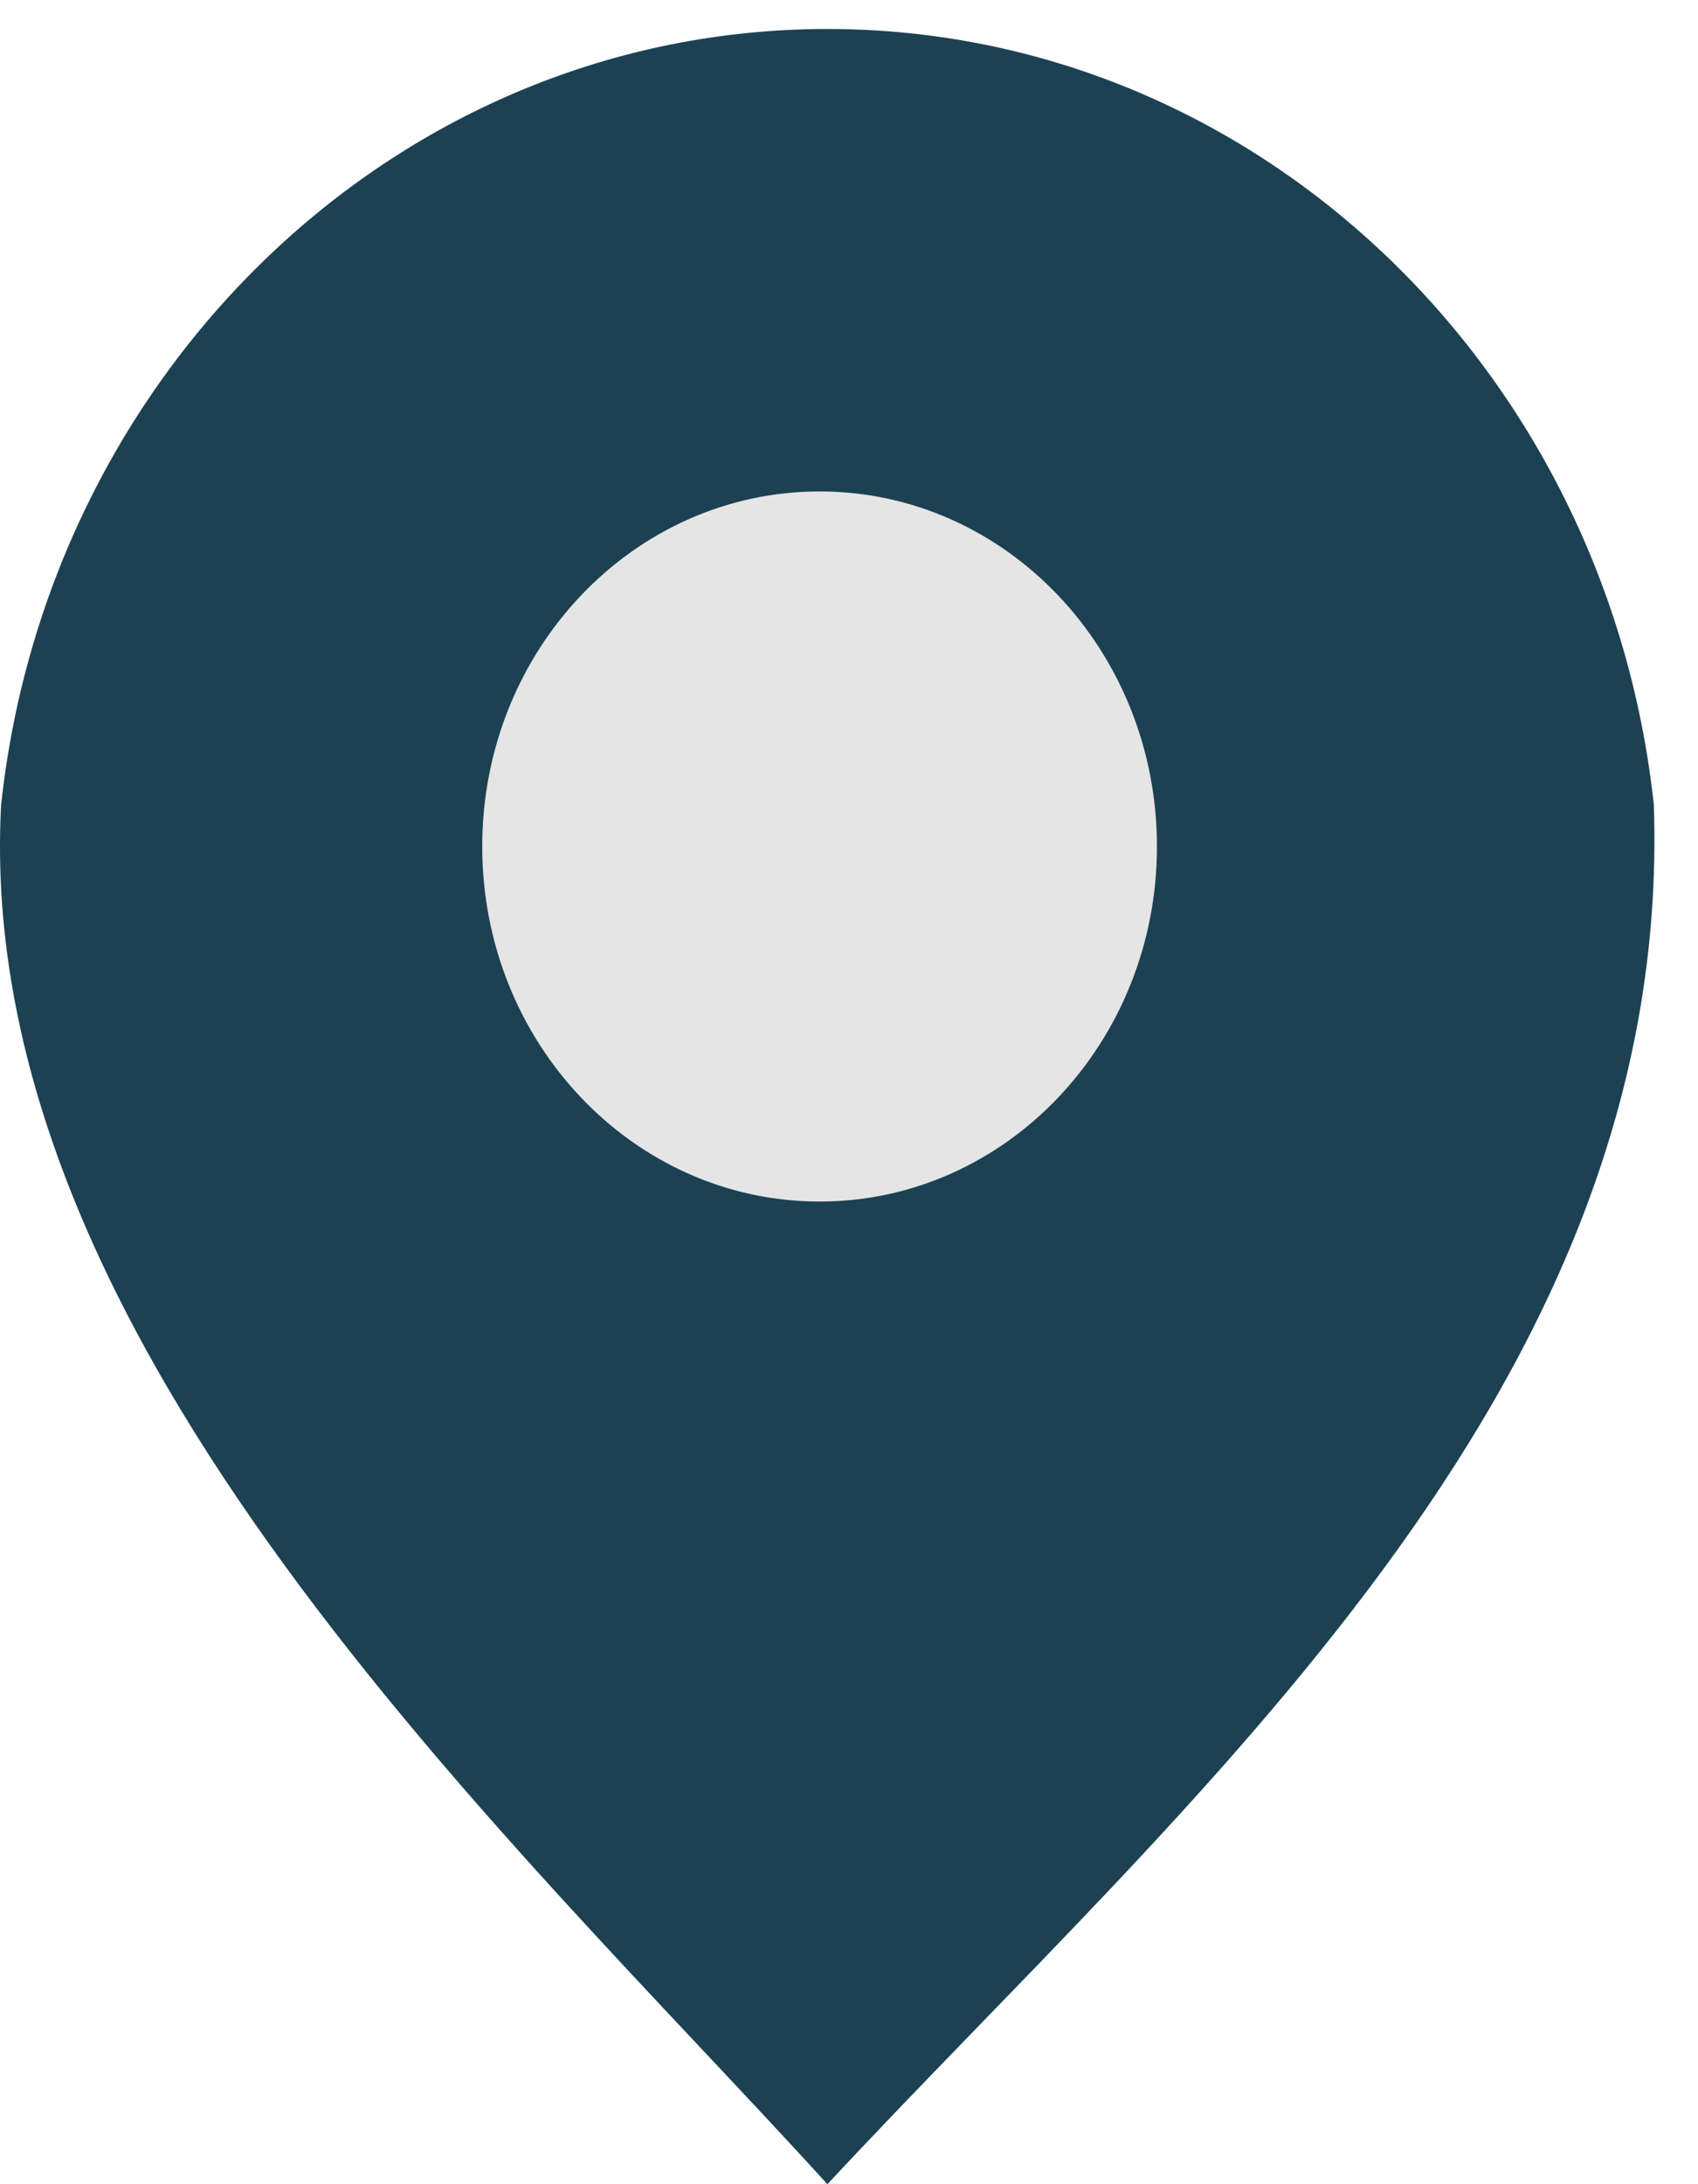 <svg width="14" height="18" viewBox="0 0 14 18" fill="none" xmlns="http://www.w3.org/2000/svg">
<path fill-rule="evenodd" clip-rule="evenodd" d="M6.822 18C4.213 15.133 -0.227 11.063 0.009 6.635C0.395 3.036 3.298 0.239 6.822 0.239C10.347 0.239 13.251 3.036 13.636 6.635C13.799 11.47 9.788 14.814 6.822 18Z" fill="#1C4153"/>
<path d="M9.539 6.976C9.539 8.592 8.294 9.902 6.758 9.902C5.221 9.902 3.976 8.592 3.976 6.976C3.976 5.36 5.221 4.05 6.758 4.05C8.294 4.05 9.539 5.36 9.539 6.976Z" fill="#E5E5E5"/>
</svg>